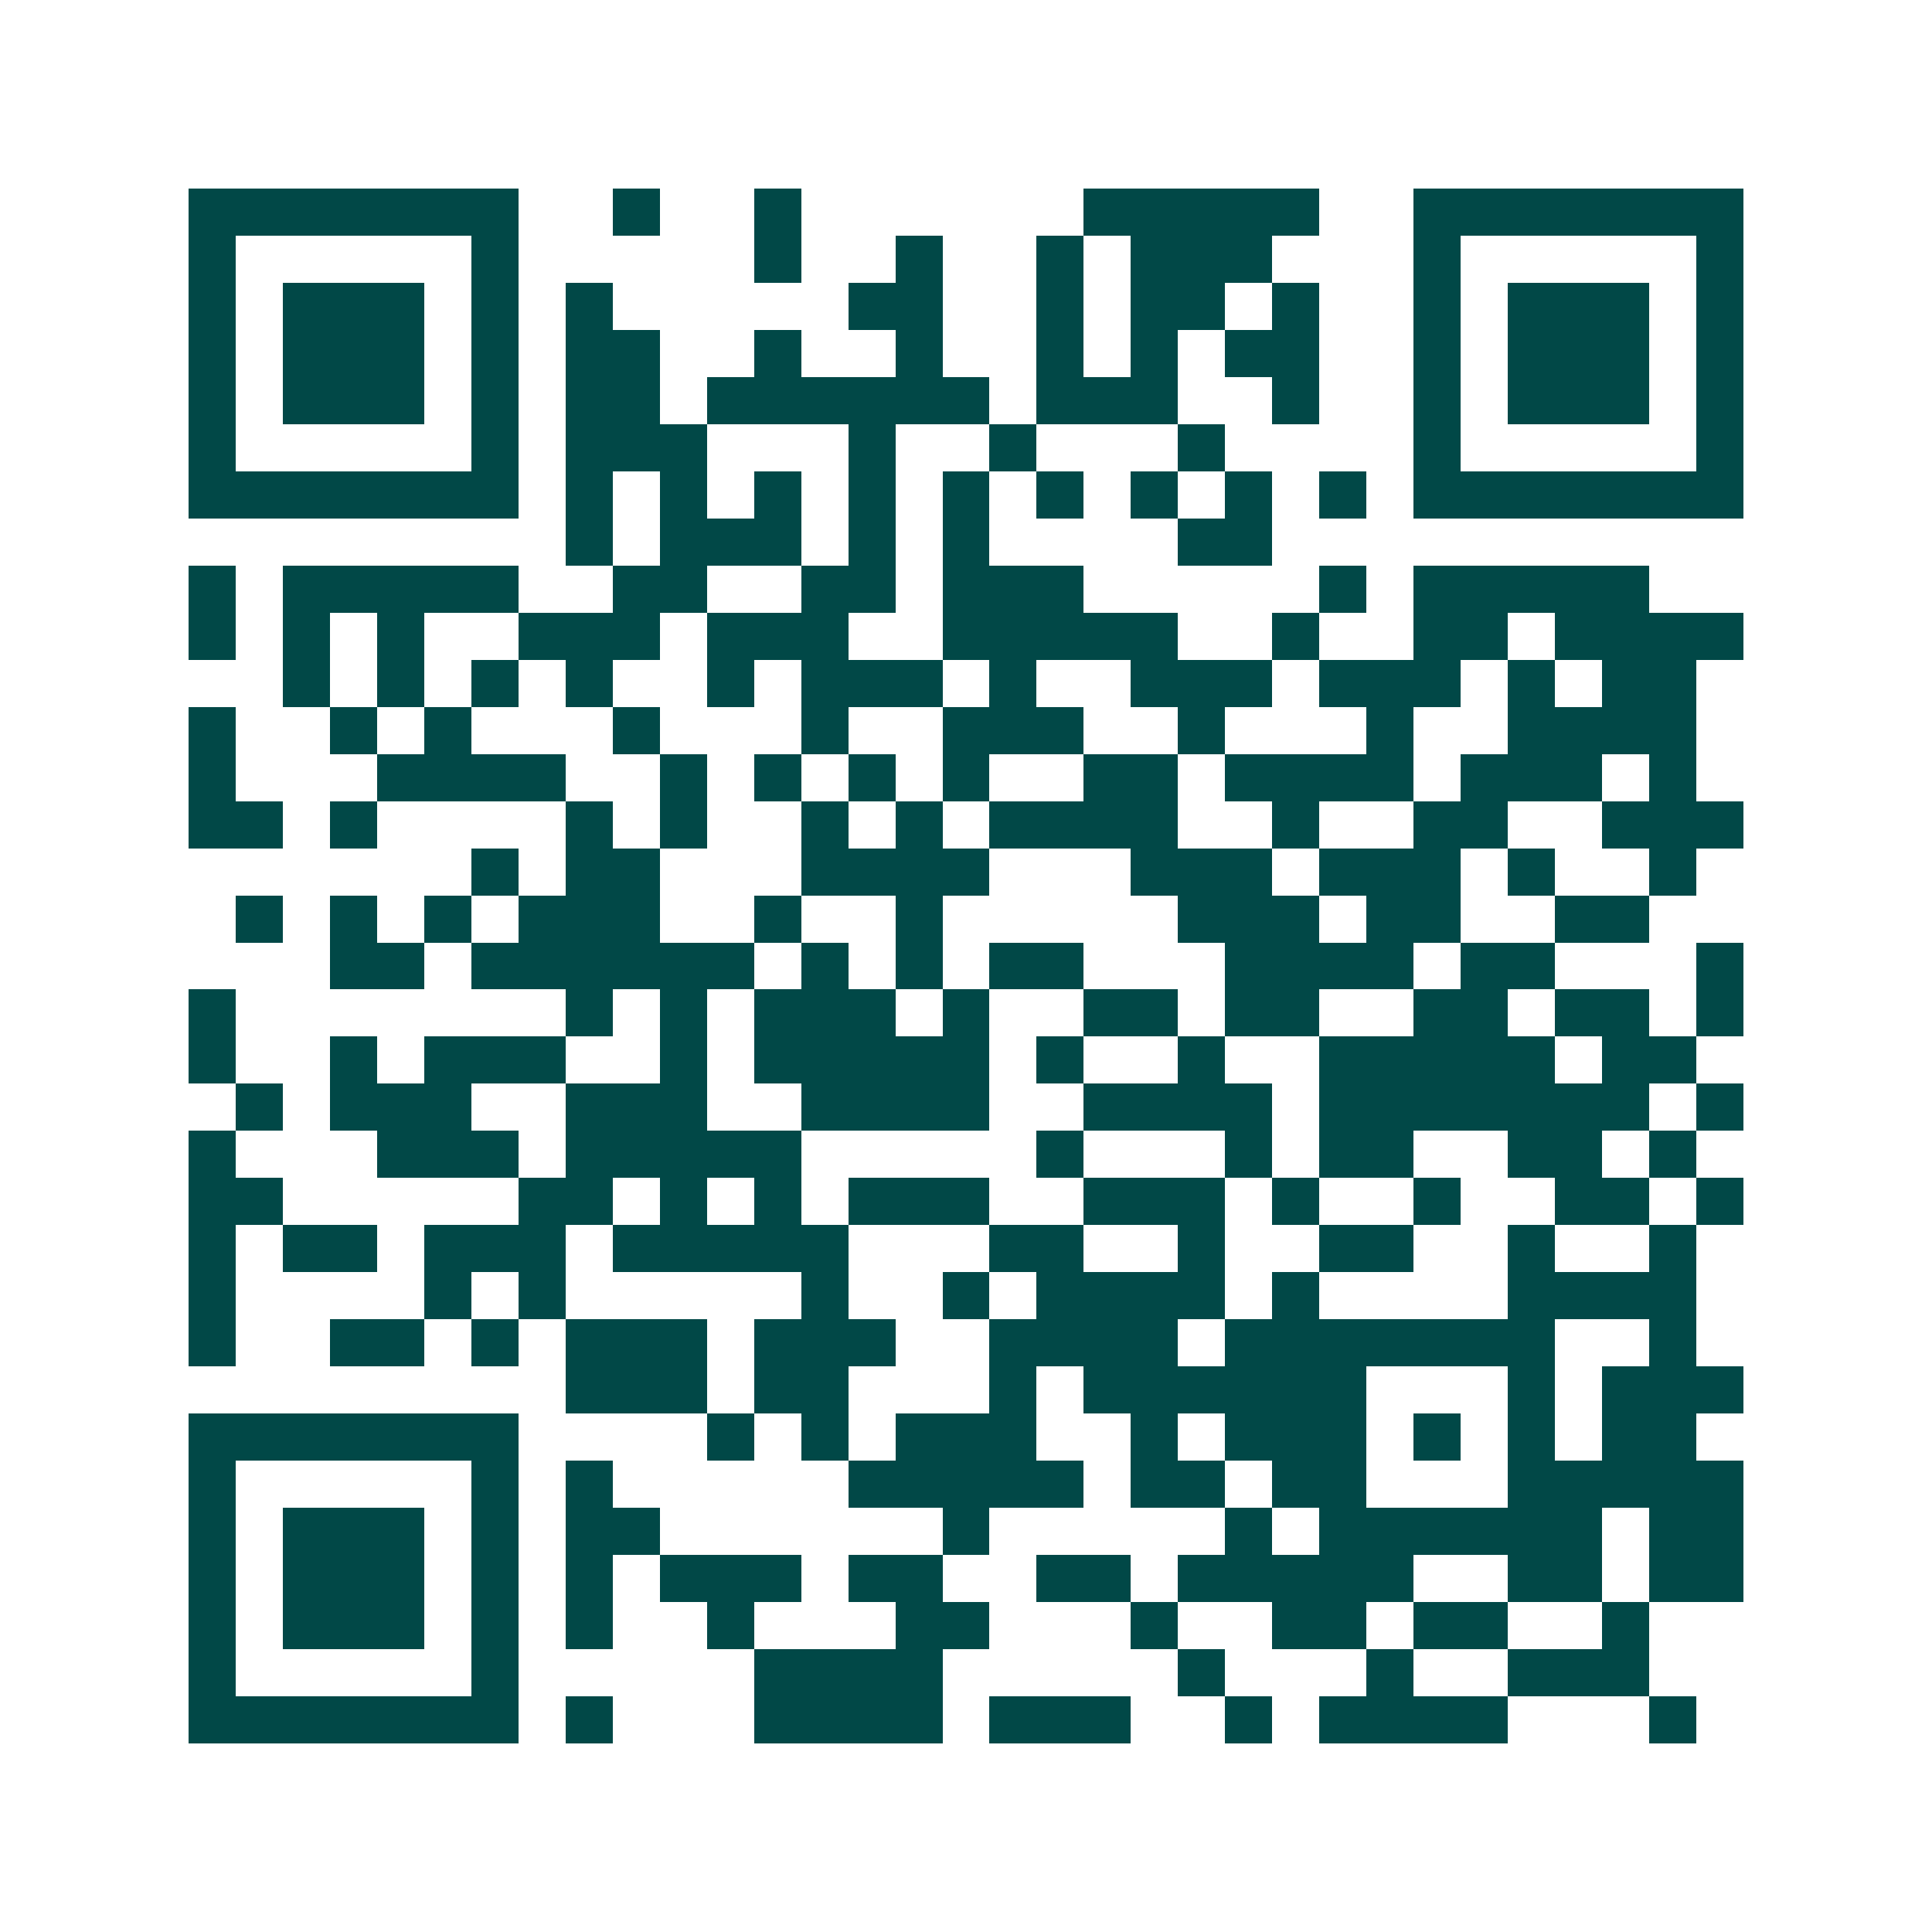 <svg xmlns="http://www.w3.org/2000/svg" width="200" height="200" viewBox="0 0 41 41" shape-rendering="crispEdges"><path fill="#ffffff" d="M0 0h41v41H0z"/><path stroke="#014847" d="M4 4.5h7m2 0h1m2 0h1m6 0h5m2 0h7M4 5.5h1m5 0h1m5 0h1m2 0h1m2 0h1m1 0h3m3 0h1m5 0h1M4 6.5h1m1 0h3m1 0h1m1 0h1m5 0h2m2 0h1m1 0h2m1 0h1m2 0h1m1 0h3m1 0h1M4 7.5h1m1 0h3m1 0h1m1 0h2m2 0h1m2 0h1m2 0h1m1 0h1m1 0h2m2 0h1m1 0h3m1 0h1M4 8.5h1m1 0h3m1 0h1m1 0h2m1 0h6m1 0h3m2 0h1m2 0h1m1 0h3m1 0h1M4 9.5h1m5 0h1m1 0h3m3 0h1m2 0h1m3 0h1m4 0h1m5 0h1M4 10.5h7m1 0h1m1 0h1m1 0h1m1 0h1m1 0h1m1 0h1m1 0h1m1 0h1m1 0h1m1 0h7M12 11.5h1m1 0h3m1 0h1m1 0h1m4 0h2M4 12.5h1m1 0h5m2 0h2m2 0h2m1 0h3m5 0h1m1 0h5M4 13.5h1m1 0h1m1 0h1m2 0h3m1 0h3m2 0h5m2 0h1m2 0h2m1 0h4M6 14.5h1m1 0h1m1 0h1m1 0h1m2 0h1m1 0h3m1 0h1m2 0h3m1 0h3m1 0h1m1 0h2M4 15.5h1m2 0h1m1 0h1m3 0h1m3 0h1m2 0h3m2 0h1m3 0h1m2 0h4M4 16.5h1m3 0h4m2 0h1m1 0h1m1 0h1m1 0h1m2 0h2m1 0h4m1 0h3m1 0h1M4 17.5h2m1 0h1m4 0h1m1 0h1m2 0h1m1 0h1m1 0h4m2 0h1m2 0h2m2 0h3M10 18.5h1m1 0h2m3 0h4m3 0h3m1 0h3m1 0h1m2 0h1M5 19.5h1m1 0h1m1 0h1m1 0h3m2 0h1m2 0h1m5 0h3m1 0h2m2 0h2M7 20.5h2m1 0h6m1 0h1m1 0h1m1 0h2m3 0h4m1 0h2m3 0h1M4 21.5h1m7 0h1m1 0h1m1 0h3m1 0h1m2 0h2m1 0h2m2 0h2m1 0h2m1 0h1M4 22.5h1m2 0h1m1 0h3m2 0h1m1 0h5m1 0h1m2 0h1m2 0h5m1 0h2M5 23.5h1m1 0h3m2 0h3m2 0h4m2 0h4m1 0h7m1 0h1M4 24.5h1m3 0h3m1 0h5m5 0h1m3 0h1m1 0h2m2 0h2m1 0h1M4 25.5h2m5 0h2m1 0h1m1 0h1m1 0h3m2 0h3m1 0h1m2 0h1m2 0h2m1 0h1M4 26.5h1m1 0h2m1 0h3m1 0h5m3 0h2m2 0h1m2 0h2m2 0h1m2 0h1M4 27.5h1m4 0h1m1 0h1m5 0h1m2 0h1m1 0h4m1 0h1m4 0h4M4 28.5h1m2 0h2m1 0h1m1 0h3m1 0h3m2 0h4m1 0h7m2 0h1M12 29.5h3m1 0h2m3 0h1m1 0h6m3 0h1m1 0h3M4 30.5h7m4 0h1m1 0h1m1 0h3m2 0h1m1 0h3m1 0h1m1 0h1m1 0h2M4 31.5h1m5 0h1m1 0h1m5 0h5m1 0h2m1 0h2m3 0h5M4 32.5h1m1 0h3m1 0h1m1 0h2m6 0h1m5 0h1m1 0h6m1 0h2M4 33.5h1m1 0h3m1 0h1m1 0h1m1 0h3m1 0h2m2 0h2m1 0h5m2 0h2m1 0h2M4 34.5h1m1 0h3m1 0h1m1 0h1m2 0h1m3 0h2m3 0h1m2 0h2m1 0h2m2 0h1M4 35.5h1m5 0h1m5 0h4m5 0h1m3 0h1m2 0h3M4 36.5h7m1 0h1m3 0h4m1 0h3m2 0h1m1 0h4m3 0h1"/></svg>
